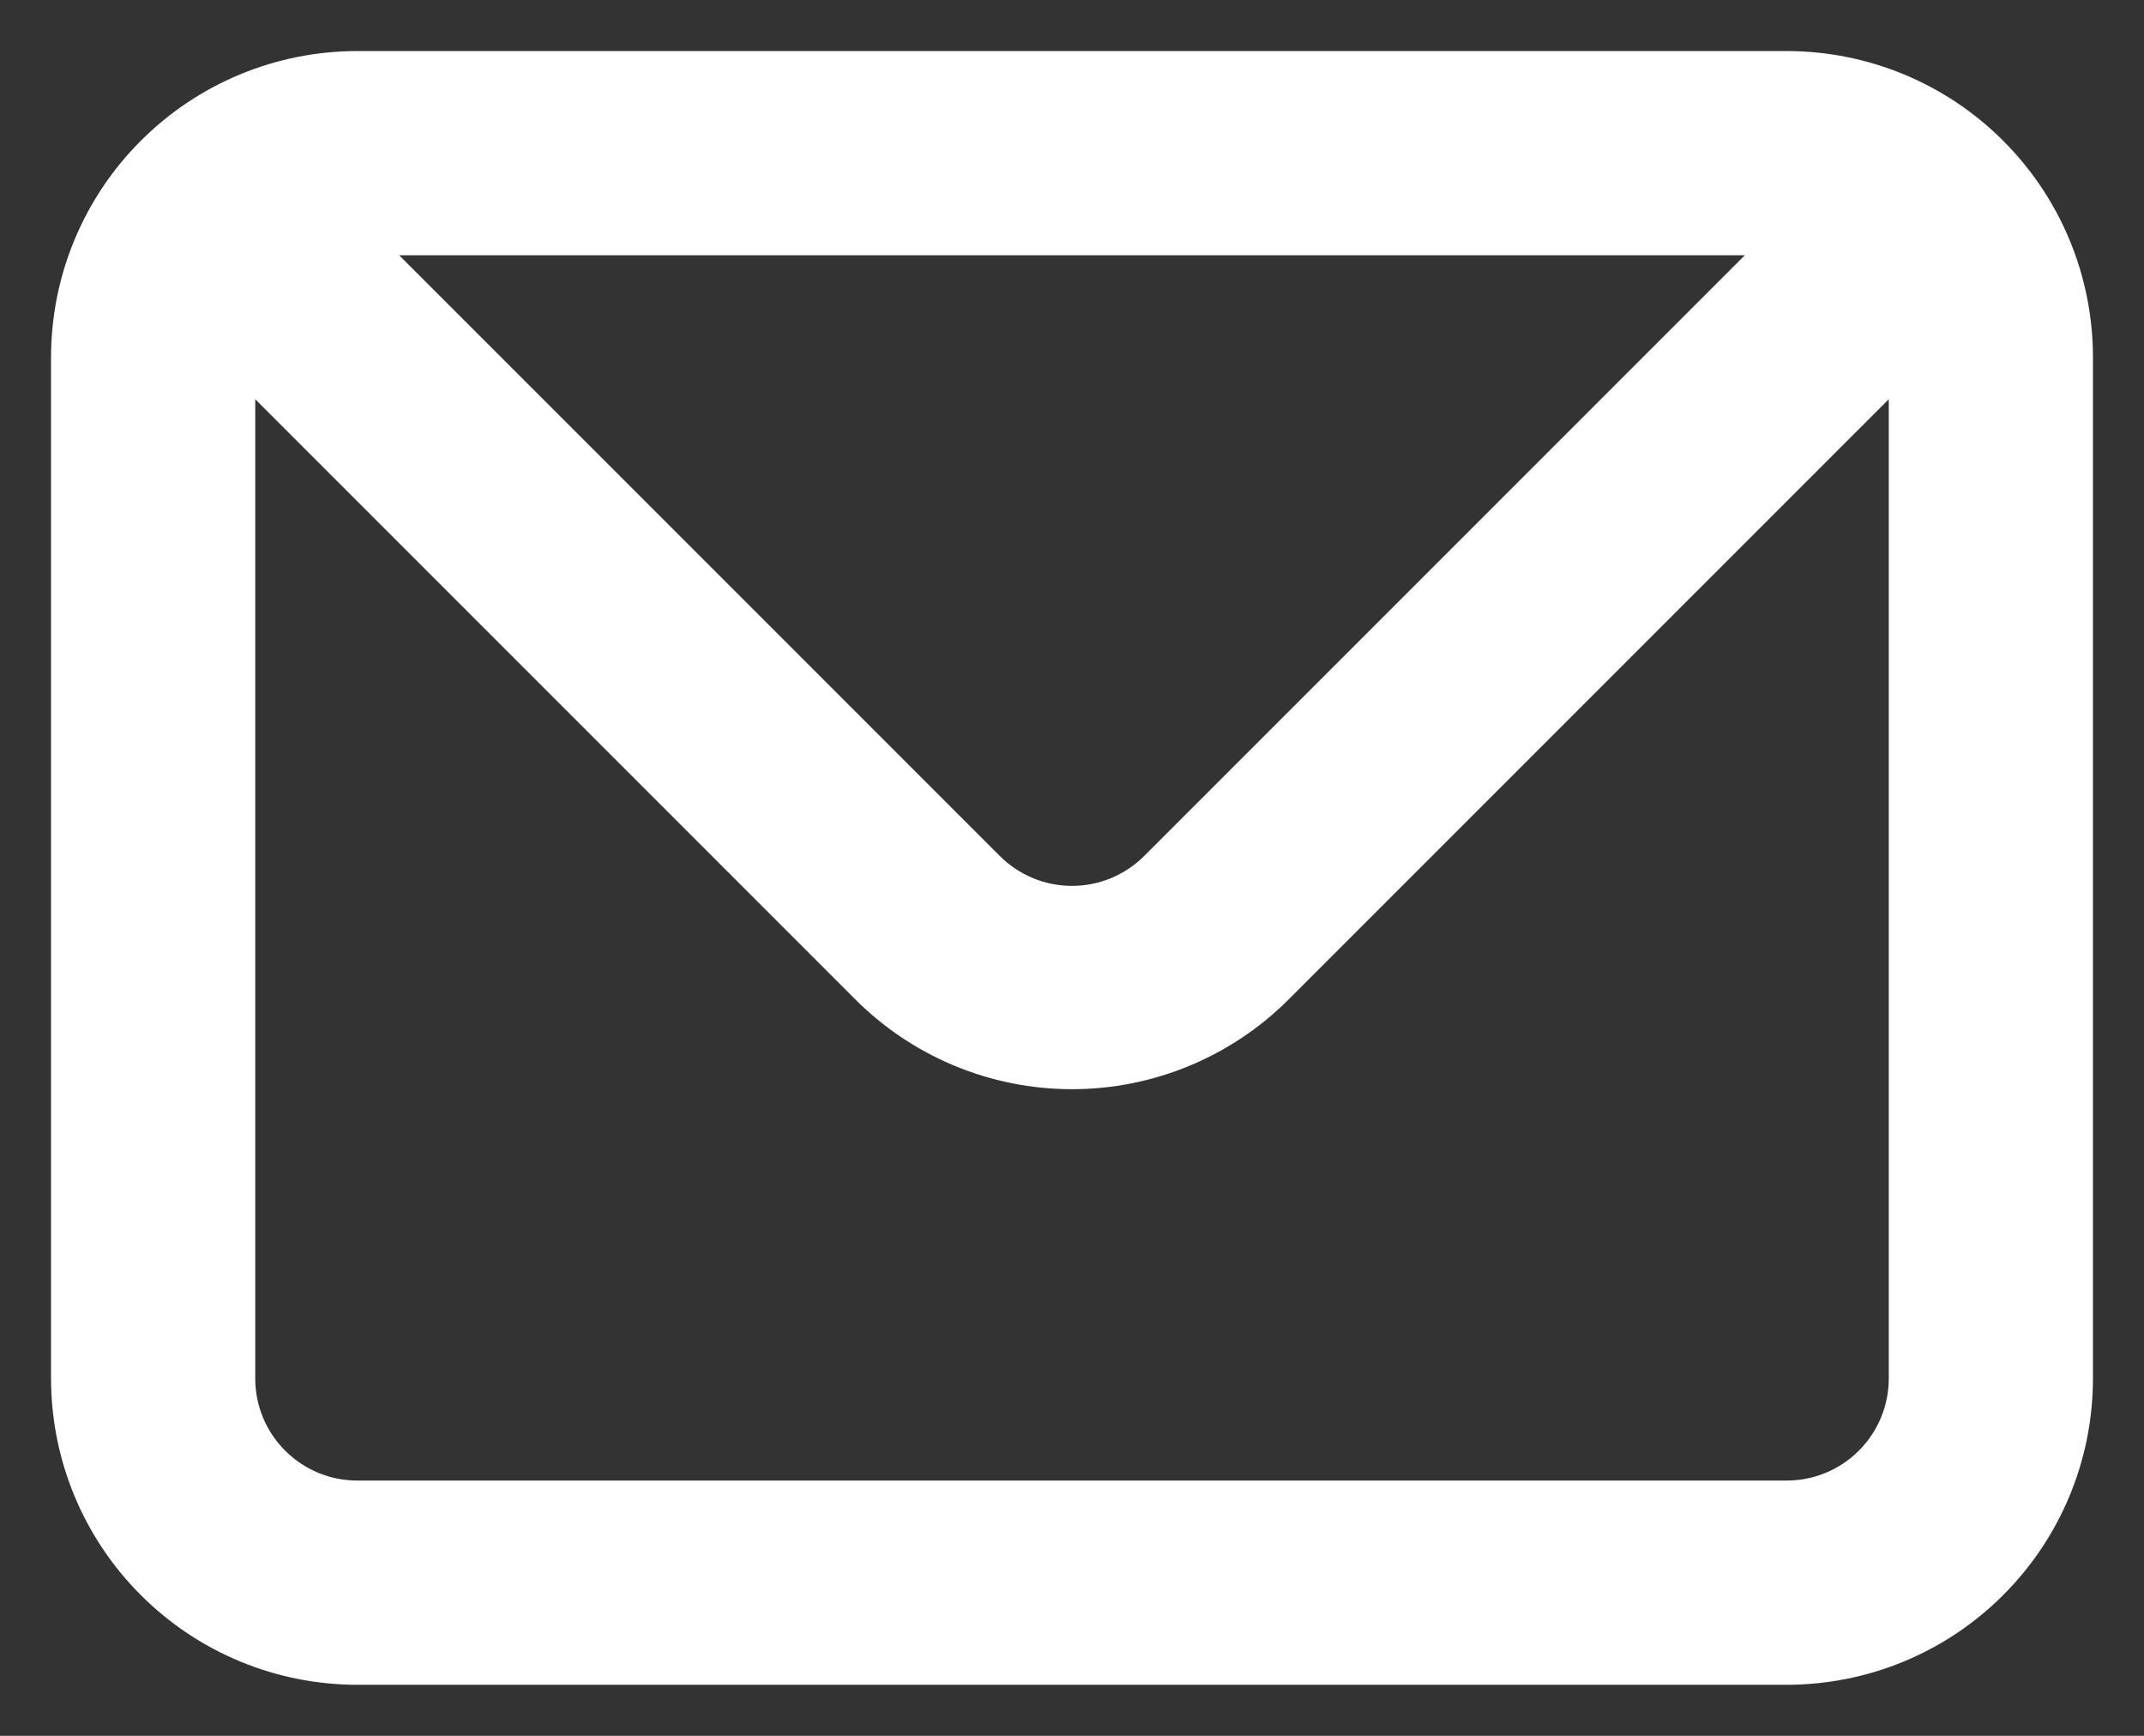 <?xml version="1.0" encoding="utf-8"?>
<svg width="21" height="17" viewBox="0 0 21 17" fill="none" xmlns="http://www.w3.org/2000/svg">
<rect x="0" y="0" width="21" height="17" fill="#333333" stroke="none"/>
<path d="M17.5 0.5H3.5C2.704 0.5 1.941 0.816 1.379 1.379C0.816 1.941 0.5 2.704 0.5 3.5V13.5C0.5 14.296 0.816 15.059 1.379 15.621C1.941 16.184 2.704 16.5 3.5 16.5H17.5C18.296 16.5 19.059 16.184 19.621 15.621C20.184 15.059 20.5 14.296 20.5 13.5V3.5C20.5 2.704 20.184 1.941 19.621 1.379C19.059 0.816 18.296 0.5 17.5 0.5ZM17.09 2.5L11.21 8.38C11.117 8.474 11.006 8.548 10.885 8.599C10.763 8.65 10.632 8.676 10.5 8.676C10.368 8.676 10.237 8.65 10.115 8.599C9.994 8.548 9.883 8.474 9.79 8.38L3.91 2.5H17.09ZM18.5 13.5C18.5 13.765 18.395 14.02 18.207 14.207C18.02 14.395 17.765 14.5 17.5 14.5H3.5C3.235 14.5 2.98 14.395 2.793 14.207C2.605 14.02 2.5 13.765 2.5 13.5V3.91L8.38 9.79C8.943 10.352 9.705 10.667 10.5 10.667C11.295 10.667 12.057 10.352 12.62 9.79L18.5 3.91V13.5Z" fill="white"/>
</svg>
